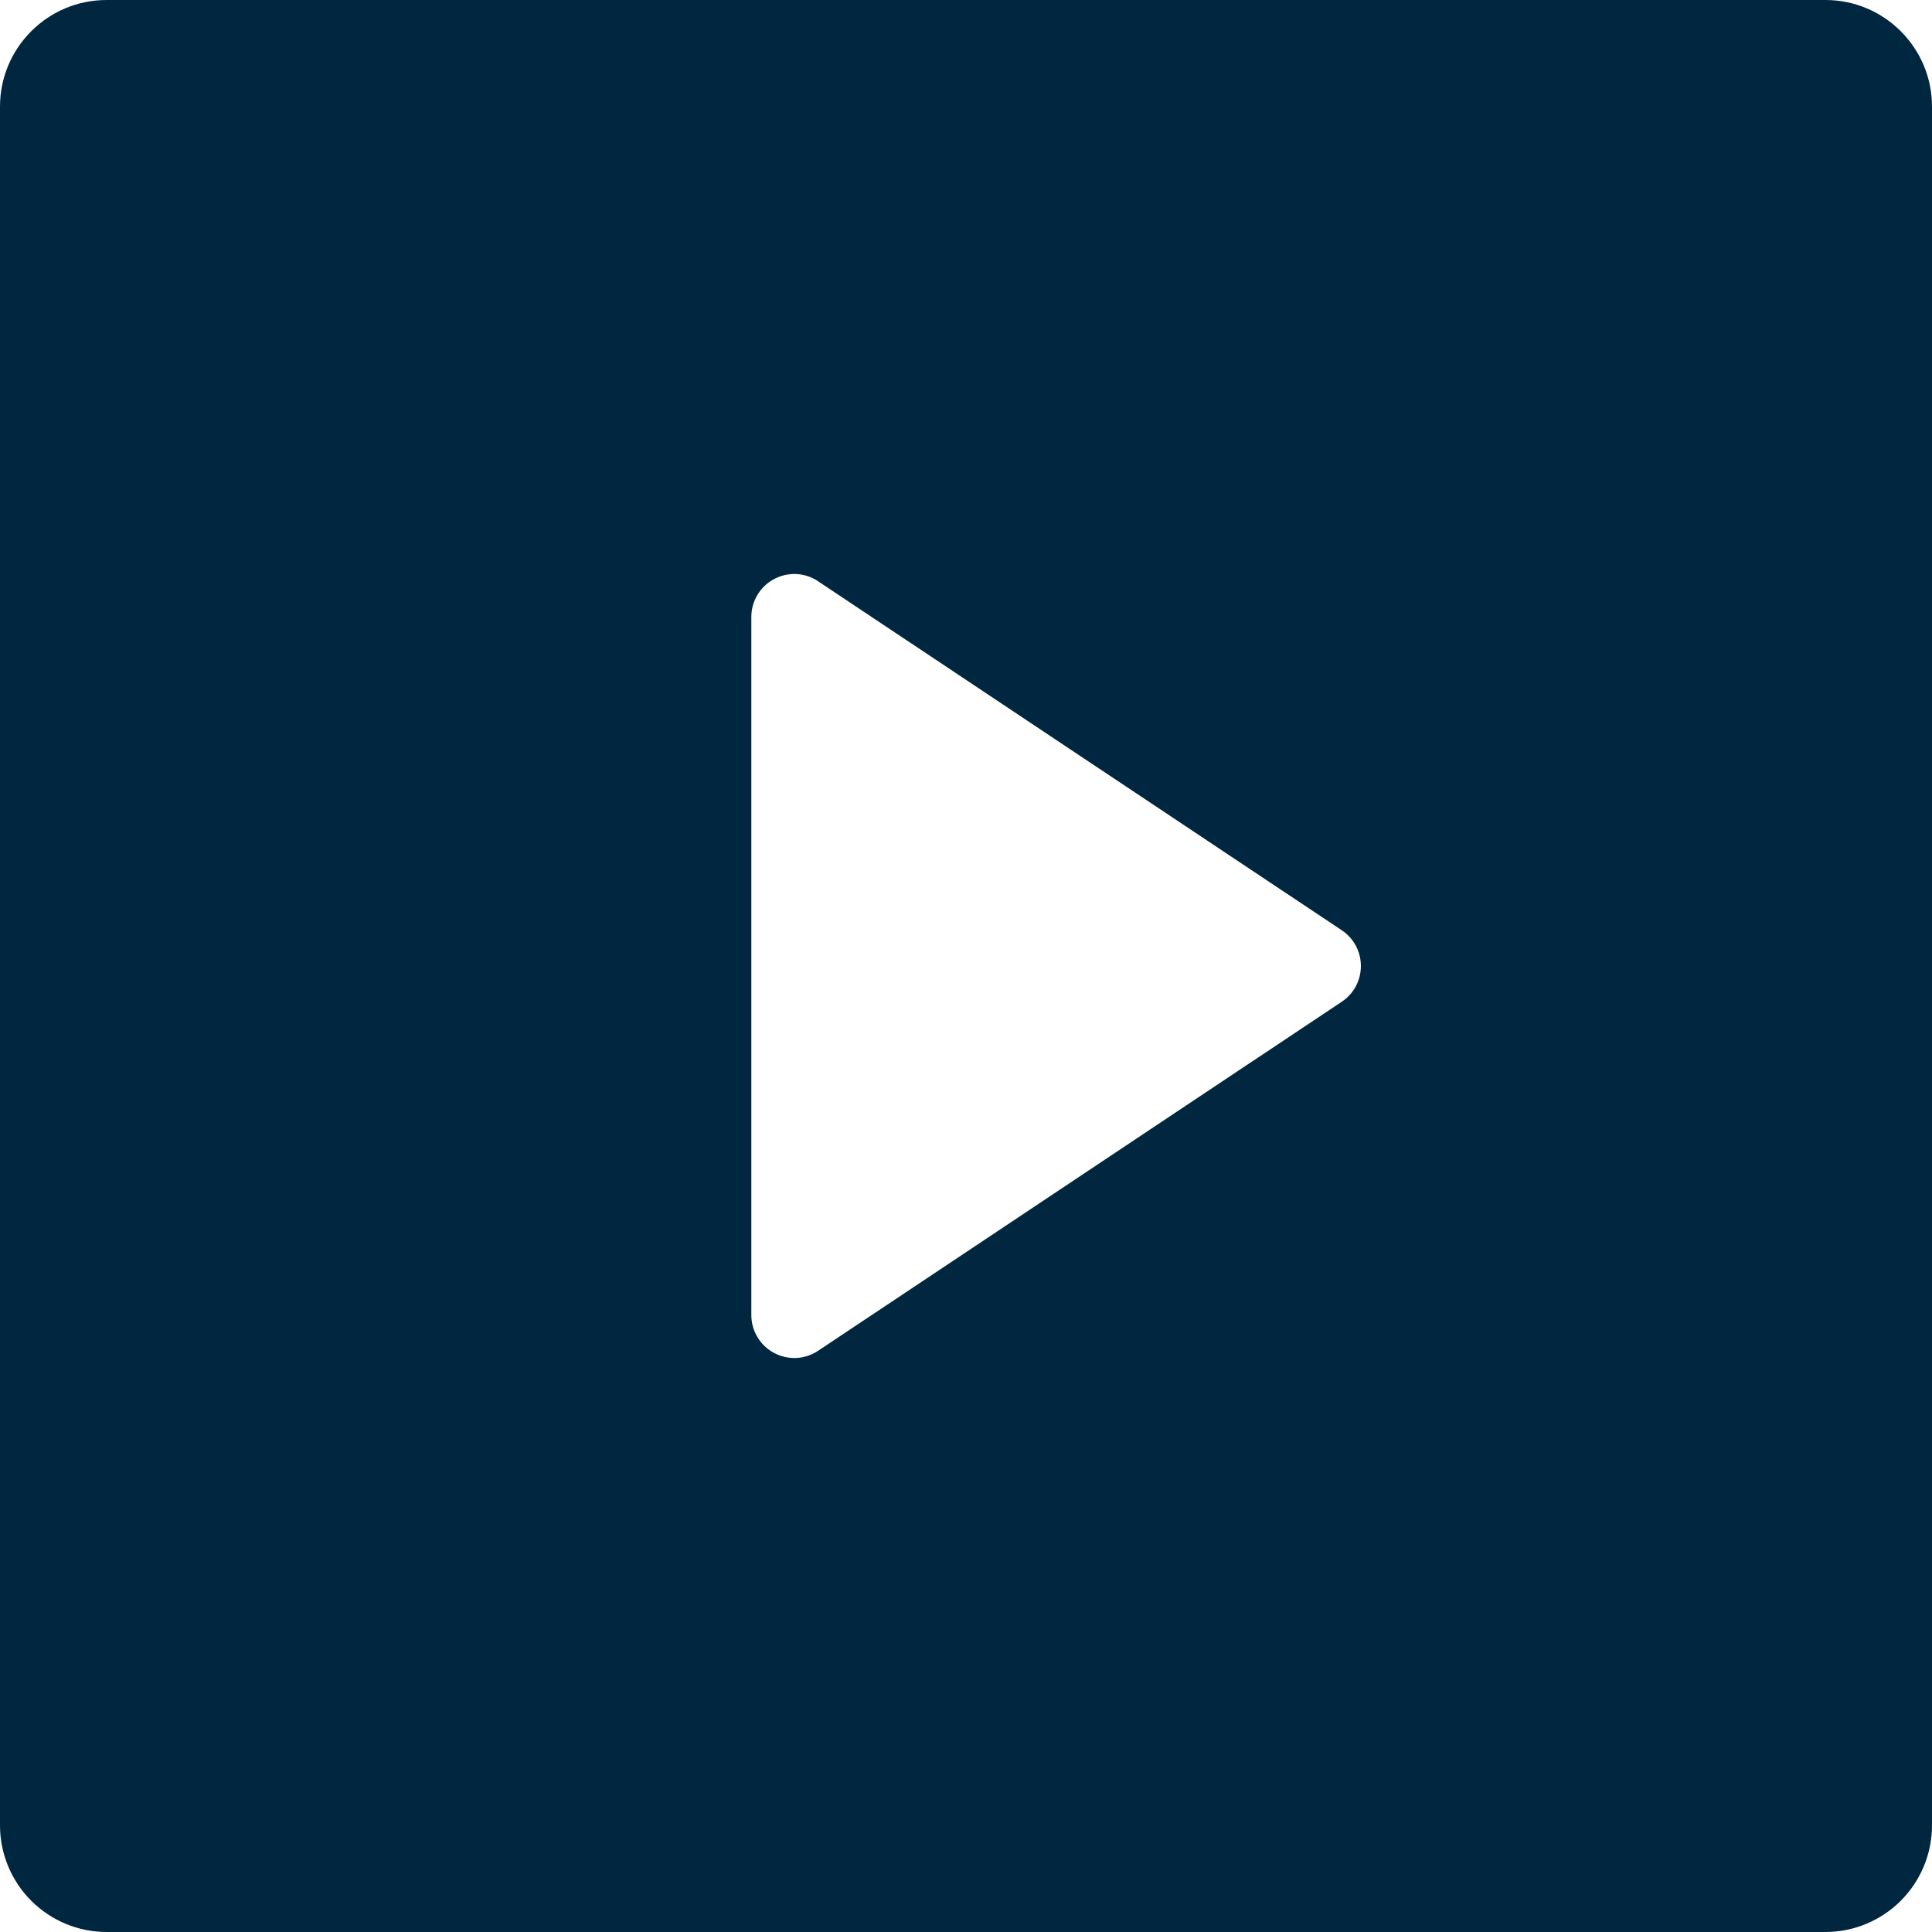 <svg width="18" height="18" viewBox="0 0 18 18" fill="none" xmlns="http://www.w3.org/2000/svg">
<path d="M0 0.993C0 0.445 0.445 0 0.993 0H17.007C17.555 0 18 0.445 18 0.993V17.007C18 17.27 17.895 17.523 17.709 17.709C17.523 17.895 17.27 18 17.007 18H0.993C0.73 18 0.477 17.895 0.291 17.709C0.105 17.523 0 17.27 0 17.007V0.993ZM7.622 5.415C7.562 5.375 7.492 5.352 7.42 5.348C7.347 5.345 7.275 5.361 7.212 5.395C7.148 5.429 7.094 5.48 7.057 5.542C7.02 5.604 7 5.675 7 5.747V12.253C7 12.325 7.02 12.396 7.057 12.458C7.094 12.52 7.148 12.571 7.212 12.605C7.275 12.639 7.347 12.655 7.42 12.652C7.492 12.648 7.562 12.625 7.622 12.585L12.501 9.333C12.556 9.296 12.601 9.247 12.632 9.189C12.663 9.131 12.679 9.066 12.679 9C12.679 8.934 12.663 8.869 12.632 8.811C12.601 8.753 12.556 8.704 12.501 8.667L7.621 5.415H7.622Z" fill="#002640"/>
</svg>
